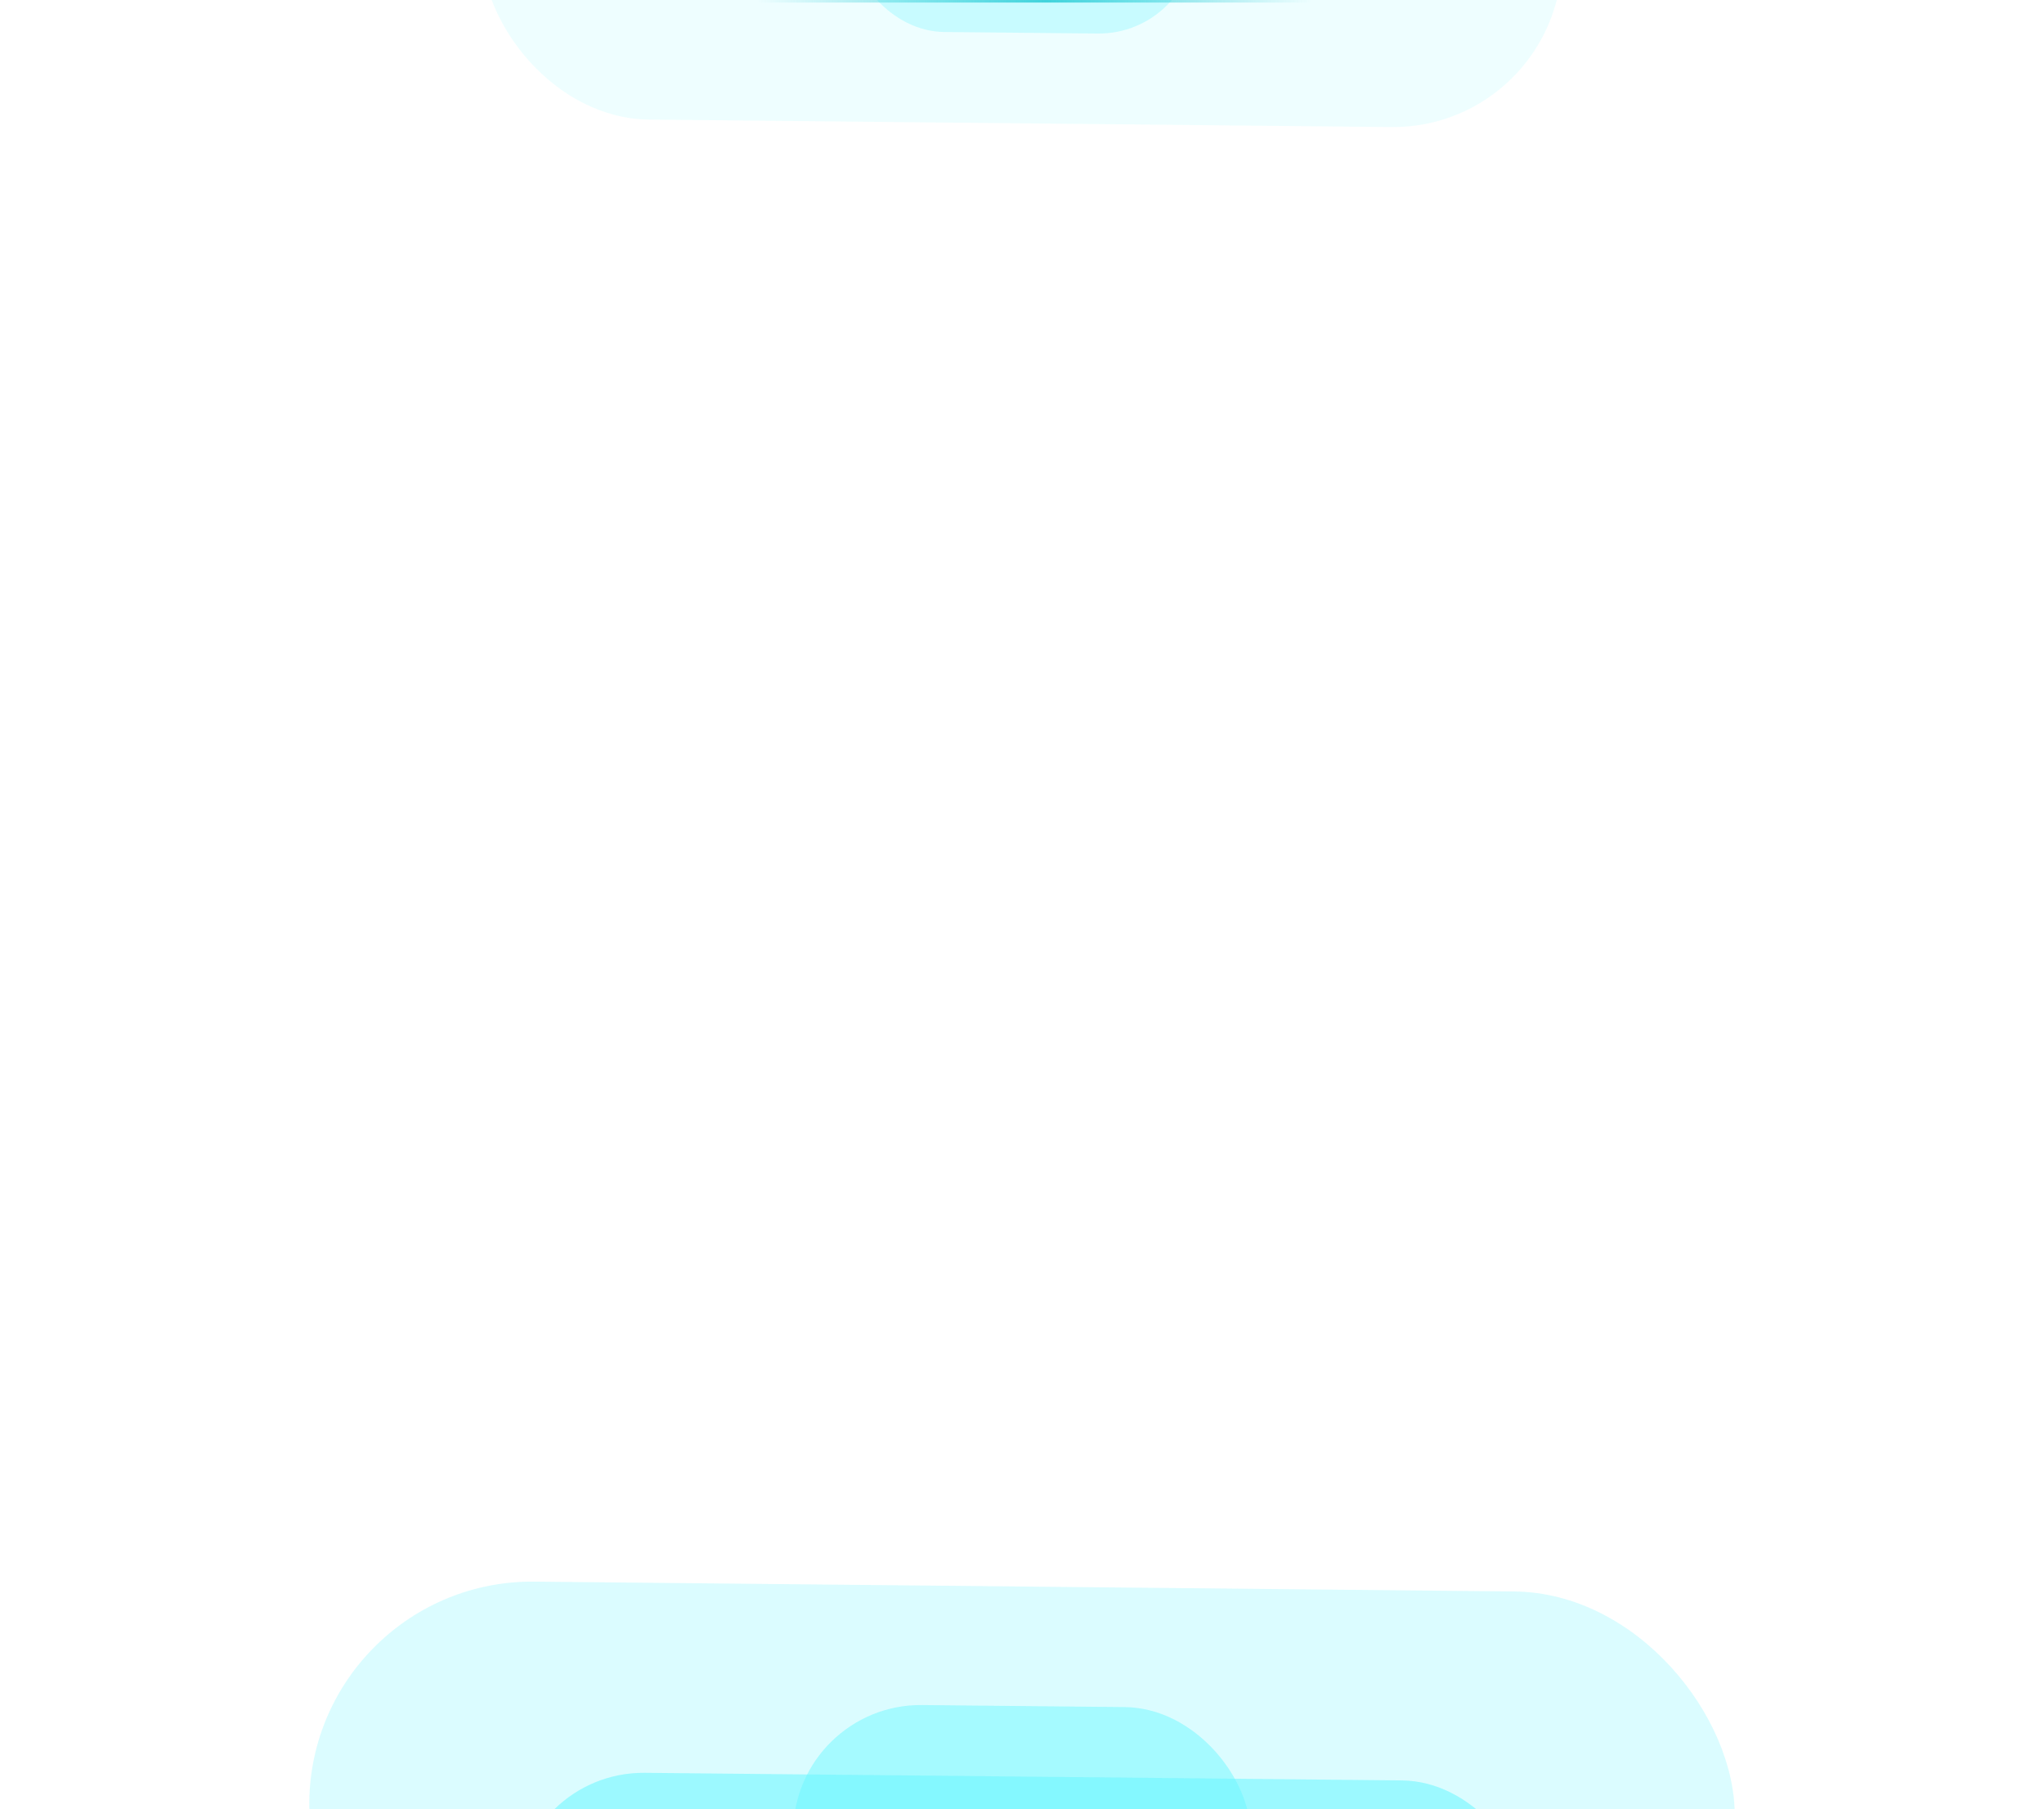 <svg width="800" height="708" viewBox="0 0 800 708" fill="none" xmlns="http://www.w3.org/2000/svg">
<g clip-path="url(#clip0_2016_1794)">
<g opacity="0.8">
<g filter="url(#filter0_fn_2016_1794)">
<rect x="678.083" y="798.007" width="557.941" height="174.421" rx="87.211" transform="rotate(-179.425 678.083 798.007)" fill="#46F4FF" fill-opacity="0.24"/>
</g>
<g filter="url(#filter1_fn_2016_1794)">
<rect x="489.047" y="768.25" width="179.105" height="99.794" rx="49.897" transform="rotate(-179.425 489.047 768.25)" fill="#46F4FF" fill-opacity="0.48"/>
</g>
<g filter="url(#filter2_fn_2016_1794)">
<rect x="597.508" y="796.942" width="396.039" height="99.794" rx="49.897" transform="rotate(-179.425 597.508 796.942)" fill="#46F4FF" fill-opacity="0.56"/>
</g>
<g filter="url(#filter3_f_2016_1794)">
<rect x="577.693" y="796.997" width="356.238" height="82.879" rx="41.439" transform="rotate(-179.425 577.693 796.997)" fill="#46F4FF" fill-opacity="0.8"/>
</g>
</g>
<g opacity="0.6">
<g filter="url(#filter4_fn_2016_1794)">
<rect x="189.325" y="-86.002" width="422.694" height="132.141" rx="66.07" transform="rotate(0.575 189.325 -86.002)" fill="#46F4FF" fill-opacity="0.16"/>
</g>
<g filter="url(#filter5_fn_2016_1794)">
<rect x="332.537" y="-63.459" width="135.689" height="75.604" rx="37.802" transform="rotate(0.575 332.537 -63.459)" fill="#46F4FF" fill-opacity="0.4"/>
</g>
<g filter="url(#filter6_f_2016_1794)">
<rect x="250.367" y="-85.196" width="300.038" height="75.604" rx="37.802" transform="rotate(0.575 250.367 -85.196)" fill="#46F4FF" fill-opacity="0.7"/>
</g>
<g filter="url(#filter7_f_2016_1794)">
<rect x="265.379" y="-85.24" width="269.885" height="62.789" rx="31.394" transform="rotate(0.575 265.379 -85.24)" fill="#46F4FF" fill-opacity="0.8"/>
</g>
</g>
<path d="M277.026 0H521.974" stroke="url(#paint0_linear_2016_1794)" stroke-width="2"/>
</g>
<defs>
<filter id="filter0_fn_2016_1794" x="21.537" y="519.367" width="756.927" height="377.273" filterUnits="userSpaceOnUse" color-interpolation-filters="sRGB">
<feFlood flood-opacity="0" result="BackgroundImageFix"/>
<feBlend mode="normal" in="SourceGraphic" in2="BackgroundImageFix" result="shape"/>
<feGaussianBlur stdDeviation="49.751" result="effect1_foregroundBlur_2016_1794"/>
<feTurbulence type="fractalNoise" baseFrequency="4.136 4.136" stitchTiles="stitch" numOctaves="3" result="noise" seed="1602" />
<feComponentTransfer in="noise" result="coloredNoise1">
<feFuncR type="linear" slope="2" intercept="-0.5" />
<feFuncG type="linear" slope="2" intercept="-0.5" />
<feFuncB type="linear" slope="2" intercept="-0.5" />
<feFuncA type="discrete" tableValues="0 0 0 0 0 0 0 0 0 0 0 0 1 1 1 1 1 1 1 1 1 1 1 1 1 1 1 1 1 1 1 1 1 1 1 1 1 1 0 0 0 0 0 0 0 0 0 0 0 0 0 0 0 0 0 0 0 0 0 0 0 0 0 0 0 0 0 0 0 0 0 0 0 0 0 0 0 0 0 0 0 0 0 0 0 0 0 0 0 0 0 0 0 0 0 0 0 0 0 0 "/>
</feComponentTransfer>
<feComposite operator="in" in2="effect1_foregroundBlur_2016_1794" in="coloredNoise1" result="noise1Clipped" />
<feComponentTransfer in="noise1Clipped" result="color1">
<feFuncA type="table" tableValues="0 0.35" />
</feComponentTransfer>
<feMerge result="effect2_noise_2016_1794">
<feMergeNode in="effect1_foregroundBlur_2016_1794" />
<feMergeNode in="color1" />
</feMerge>
</filter>
<filter id="filter1_fn_2016_1794" x="212.064" y="568.778" width="375.871" height="297.359" filterUnits="userSpaceOnUse" color-interpolation-filters="sRGB">
<feFlood flood-opacity="0" result="BackgroundImageFix"/>
<feBlend mode="normal" in="SourceGraphic" in2="BackgroundImageFix" result="shape"/>
<feGaussianBlur stdDeviation="49.192" result="effect1_foregroundBlur_2016_1794"/>
<feTurbulence type="fractalNoise" baseFrequency="4.136 4.136" stitchTiles="stitch" numOctaves="3" result="noise" seed="1602" />
<feComponentTransfer in="noise" result="coloredNoise1">
<feFuncR type="linear" slope="2" intercept="-0.5" />
<feFuncG type="linear" slope="2" intercept="-0.5" />
<feFuncB type="linear" slope="2" intercept="-0.5" />
<feFuncA type="discrete" tableValues="0 0 0 0 0 0 0 0 0 0 0 0 1 1 1 1 1 1 1 1 1 1 1 1 1 1 1 1 1 1 1 1 1 1 1 1 1 1 0 0 0 0 0 0 0 0 0 0 0 0 0 0 0 0 0 0 0 0 0 0 0 0 0 0 0 0 0 0 0 0 0 0 0 0 0 0 0 0 0 0 0 0 0 0 0 0 0 0 0 0 0 0 0 0 0 0 0 0 0 0 "/>
</feComponentTransfer>
<feComposite operator="in" in2="effect1_foregroundBlur_2016_1794" in="coloredNoise1" result="noise1Clipped" />
<feComponentTransfer in="noise1Clipped" result="color1">
<feFuncA type="table" tableValues="0 0.35" />
</feComponentTransfer>
<feMerge result="effect2_noise_2016_1794">
<feMergeNode in="effect1_foregroundBlur_2016_1794" />
<feMergeNode in="color1" />
</feMerge>
</filter>
<filter id="filter2_fn_2016_1794" x="136.397" y="628.09" width="527.204" height="233.944" filterUnits="userSpaceOnUse" color-interpolation-filters="sRGB">
<feFlood flood-opacity="0" result="BackgroundImageFix"/>
<feBlend mode="normal" in="SourceGraphic" in2="BackgroundImageFix" result="shape"/>
<feGaussianBlur stdDeviation="32.795" result="effect1_foregroundBlur_2016_1794"/>
<feTurbulence type="fractalNoise" baseFrequency="4.136 4.136" stitchTiles="stitch" numOctaves="3" result="noise" seed="1602" />
<feComponentTransfer in="noise" result="coloredNoise1">
<feFuncR type="linear" slope="2" intercept="-0.5" />
<feFuncG type="linear" slope="2" intercept="-0.5" />
<feFuncB type="linear" slope="2" intercept="-0.5" />
<feFuncA type="discrete" tableValues="0 0 0 0 0 0 0 0 0 0 0 0 1 1 1 1 1 1 1 1 1 1 1 1 1 1 1 1 1 1 1 1 1 1 1 1 1 1 0 0 0 0 0 0 0 0 0 0 0 0 0 0 0 0 0 0 0 0 0 0 0 0 0 0 0 0 0 0 0 0 0 0 0 0 0 0 0 0 0 0 0 0 0 0 0 0 0 0 0 0 0 0 0 0 0 0 0 0 0 0 "/>
</feComponentTransfer>
<feComposite operator="in" in2="effect1_foregroundBlur_2016_1794" in="coloredNoise1" result="noise1Clipped" />
<feComponentTransfer in="noise1Clipped" result="color1">
<feFuncA type="table" tableValues="0 0.35" />
</feComponentTransfer>
<feMerge result="effect2_noise_2016_1794">
<feMergeNode in="effect1_foregroundBlur_2016_1794" />
<feMergeNode in="color1" />
</feMerge>
</filter>
<filter id="filter3_f_2016_1794" x="189.092" y="678.169" width="421.814" height="151.21" filterUnits="userSpaceOnUse" color-interpolation-filters="sRGB">
<feFlood flood-opacity="0" result="BackgroundImageFix"/>
<feBlend mode="normal" in="SourceGraphic" in2="BackgroundImageFix" result="shape"/>
<feGaussianBlur stdDeviation="16.397" result="effect1_foregroundBlur_2016_1794"/>
</filter>
<filter id="filter4_fn_2016_1794" x="113.276" y="-160.726" width="573.445" height="285.82" filterUnits="userSpaceOnUse" color-interpolation-filters="sRGB">
<feFlood flood-opacity="0" result="BackgroundImageFix"/>
<feBlend mode="normal" in="SourceGraphic" in2="BackgroundImageFix" result="shape"/>
<feGaussianBlur stdDeviation="37.691" result="effect1_foregroundBlur_2016_1794"/>
<feTurbulence type="fractalNoise" baseFrequency="5.459 5.459" stitchTiles="stitch" numOctaves="3" result="noise" seed="1602" />
<feComponentTransfer in="noise" result="coloredNoise1">
<feFuncR type="linear" slope="2" intercept="-0.5" />
<feFuncG type="linear" slope="2" intercept="-0.5" />
<feFuncB type="linear" slope="2" intercept="-0.5" />
<feFuncA type="discrete" tableValues="0 0 0 0 0 0 0 0 0 0 0 0 1 1 1 1 1 1 1 1 1 1 1 1 1 1 1 1 1 1 1 1 1 1 1 1 1 1 0 0 0 0 0 0 0 0 0 0 0 0 0 0 0 0 0 0 0 0 0 0 0 0 0 0 0 0 0 0 0 0 0 0 0 0 0 0 0 0 0 0 0 0 0 0 0 0 0 0 0 0 0 0 0 0 0 0 0 0 0 0 "/>
</feComponentTransfer>
<feComposite operator="in" in2="effect1_foregroundBlur_2016_1794" in="coloredNoise1" result="noise1Clipped" />
<feComponentTransfer in="noise1Clipped" result="color1">
<feFuncA type="table" tableValues="0 0.35" />
</feComponentTransfer>
<feMerge result="effect2_noise_2016_1794">
<feMergeNode in="effect1_foregroundBlur_2016_1794" />
<feMergeNode in="color1" />
</feMerge>
</filter>
<filter id="filter5_fn_2016_1794" x="257.621" y="-137.618" width="284.758" height="225.278" filterUnits="userSpaceOnUse" color-interpolation-filters="sRGB">
<feFlood flood-opacity="0" result="BackgroundImageFix"/>
<feBlend mode="normal" in="SourceGraphic" in2="BackgroundImageFix" result="shape"/>
<feGaussianBlur stdDeviation="37.268" result="effect1_foregroundBlur_2016_1794"/>
<feTurbulence type="fractalNoise" baseFrequency="5.459 5.459" stitchTiles="stitch" numOctaves="3" result="noise" seed="1602" />
<feComponentTransfer in="noise" result="coloredNoise1">
<feFuncR type="linear" slope="2" intercept="-0.5" />
<feFuncG type="linear" slope="2" intercept="-0.5" />
<feFuncB type="linear" slope="2" intercept="-0.5" />
<feFuncA type="discrete" tableValues="0 0 0 0 0 0 0 0 0 0 0 0 1 1 1 1 1 1 1 1 1 1 1 1 1 1 1 1 1 1 1 1 1 1 1 1 1 1 0 0 0 0 0 0 0 0 0 0 0 0 0 0 0 0 0 0 0 0 0 0 0 0 0 0 0 0 0 0 0 0 0 0 0 0 0 0 0 0 0 0 0 0 0 0 0 0 0 0 0 0 0 0 0 0 0 0 0 0 0 0 "/>
</feComponentTransfer>
<feComposite operator="in" in2="effect1_foregroundBlur_2016_1794" in="coloredNoise1" result="noise1Clipped" />
<feComponentTransfer in="noise1Clipped" result="color1">
<feFuncA type="table" tableValues="0 0.35" />
</feComponentTransfer>
<feMerge result="effect2_noise_2016_1794">
<feMergeNode in="effect1_foregroundBlur_2016_1794" />
<feMergeNode in="color1" />
</feMerge>
</filter>
<filter id="filter6_f_2016_1794" x="200.296" y="-134.51" width="399.407" height="177.235" filterUnits="userSpaceOnUse" color-interpolation-filters="sRGB">
<feFlood flood-opacity="0" result="BackgroundImageFix"/>
<feBlend mode="normal" in="SourceGraphic" in2="BackgroundImageFix" result="shape"/>
<feGaussianBlur stdDeviation="24.845" result="effect1_foregroundBlur_2016_1794"/>
</filter>
<filter id="filter7_f_2016_1794" x="240.217" y="-109.772" width="319.564" height="114.556" filterUnits="userSpaceOnUse" color-interpolation-filters="sRGB">
<feFlood flood-opacity="0" result="BackgroundImageFix"/>
<feBlend mode="normal" in="SourceGraphic" in2="BackgroundImageFix" result="shape"/>
<feGaussianBlur stdDeviation="12.423" result="effect1_foregroundBlur_2016_1794"/>
</filter>
<linearGradient id="paint0_linear_2016_1794" x1="277.026" y1="0" x2="527.759" y2="1.02689e-06" gradientUnits="userSpaceOnUse">
<stop offset="0.077" stop-color="#41D3DC" stop-opacity="0"/>
<stop offset="0.529" stop-color="#41D3DC"/>
<stop offset="0.942" stop-color="#41D3DC" stop-opacity="0"/>
</linearGradient>
<clipPath id="clip0_2016_1794">
<rect width="800" height="708" fill="white"/>
</clipPath>
</defs>
</svg>
